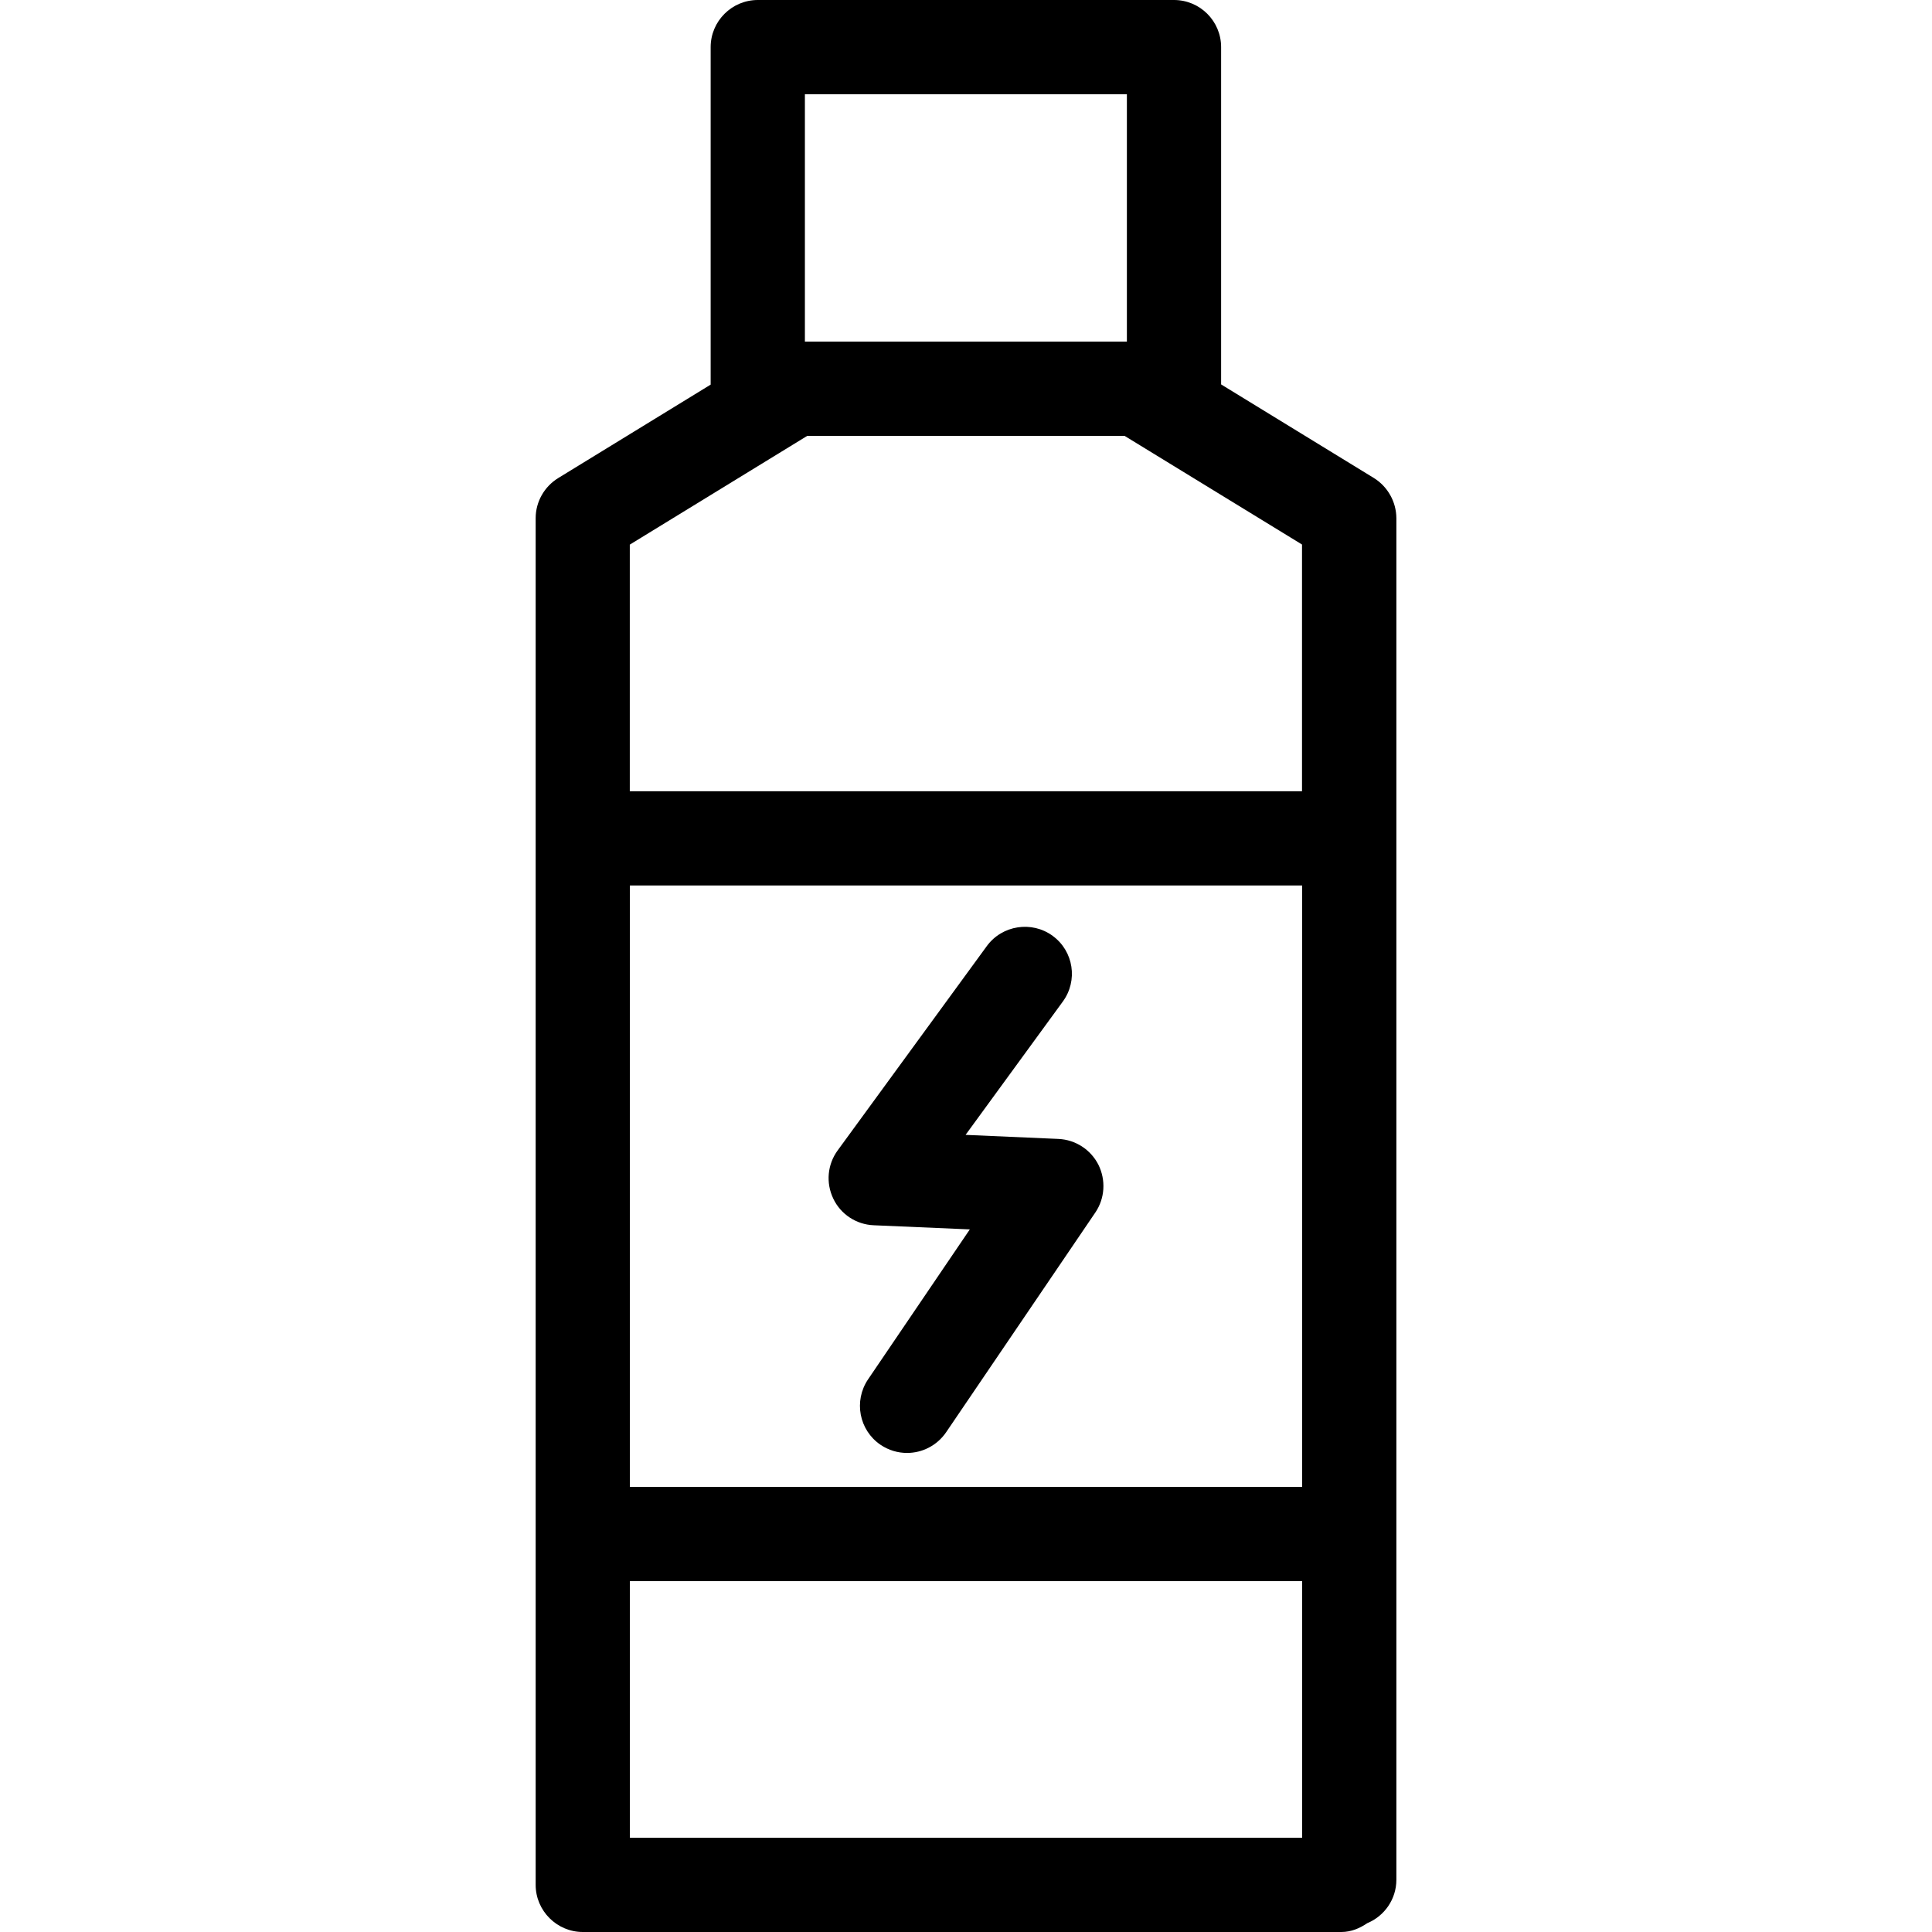 <?xml version="1.0" encoding="iso-8859-1"?>
<!-- Uploaded to: SVG Repo, www.svgrepo.com, Generator: SVG Repo Mixer Tools -->
<!DOCTYPE svg PUBLIC "-//W3C//DTD SVG 1.1//EN" "http://www.w3.org/Graphics/SVG/1.1/DTD/svg11.dtd">
<svg fill="#000000" version="1.1" id="Capa_1" xmlns="http://www.w3.org/2000/svg" xmlns:xlink="http://www.w3.org/1999/xlink" 
	 width="800px" height="800px" viewBox="0 0 127.824 127.824"
	 xml:space="preserve">
<g>
	<path d="M90.899,31.627l-10.108-6.193V3.118c0-1.72-1.395-3.118-3.117-3.118H50.136c-1.714,0-3.118,1.397-3.118,3.118v22.329
		l-10.083,6.18c-0.922,0.566-1.495,1.571-1.495,2.655v90.424c0,1.718,1.41,3.118,3.118,3.118h50.187
		c0.646,0,1.218-0.244,1.717-0.585c1.133-0.469,1.924-1.583,1.924-2.874V34.282C92.379,33.198,91.812,32.193,90.899,31.627z
		 M41.675,58.586h44.475v39.79H41.675V58.586z M53.253,6.235h21.303v16.368H53.253V6.235z M53.408,28.838h20.996l11.739,7.188
		v16.325H41.668V36.033L53.408,28.838z M41.675,104.612h44.475v16.977H41.675V104.612z M72.471,80.218l-9.877,14.547
		c-0.612,0.89-1.595,1.364-2.582,1.364c-0.612,0-1.215-0.177-1.75-0.536c-1.428-0.968-1.791-2.904-0.832-4.329l6.735-9.925
		l-6.366-0.274c-1.148-0.049-2.183-0.73-2.67-1.766c-0.497-1.042-0.387-2.259,0.295-3.19l9.864-13.513
		c1.021-1.397,2.987-1.684,4.357-0.679c1.391,1.014,1.689,2.969,0.666,4.357l-6.427,8.811l6.135,0.268
		c1.136,0.049,2.146,0.707,2.655,1.711C73.174,78.076,73.106,79.281,72.471,80.218z"/>
</g>
</svg>